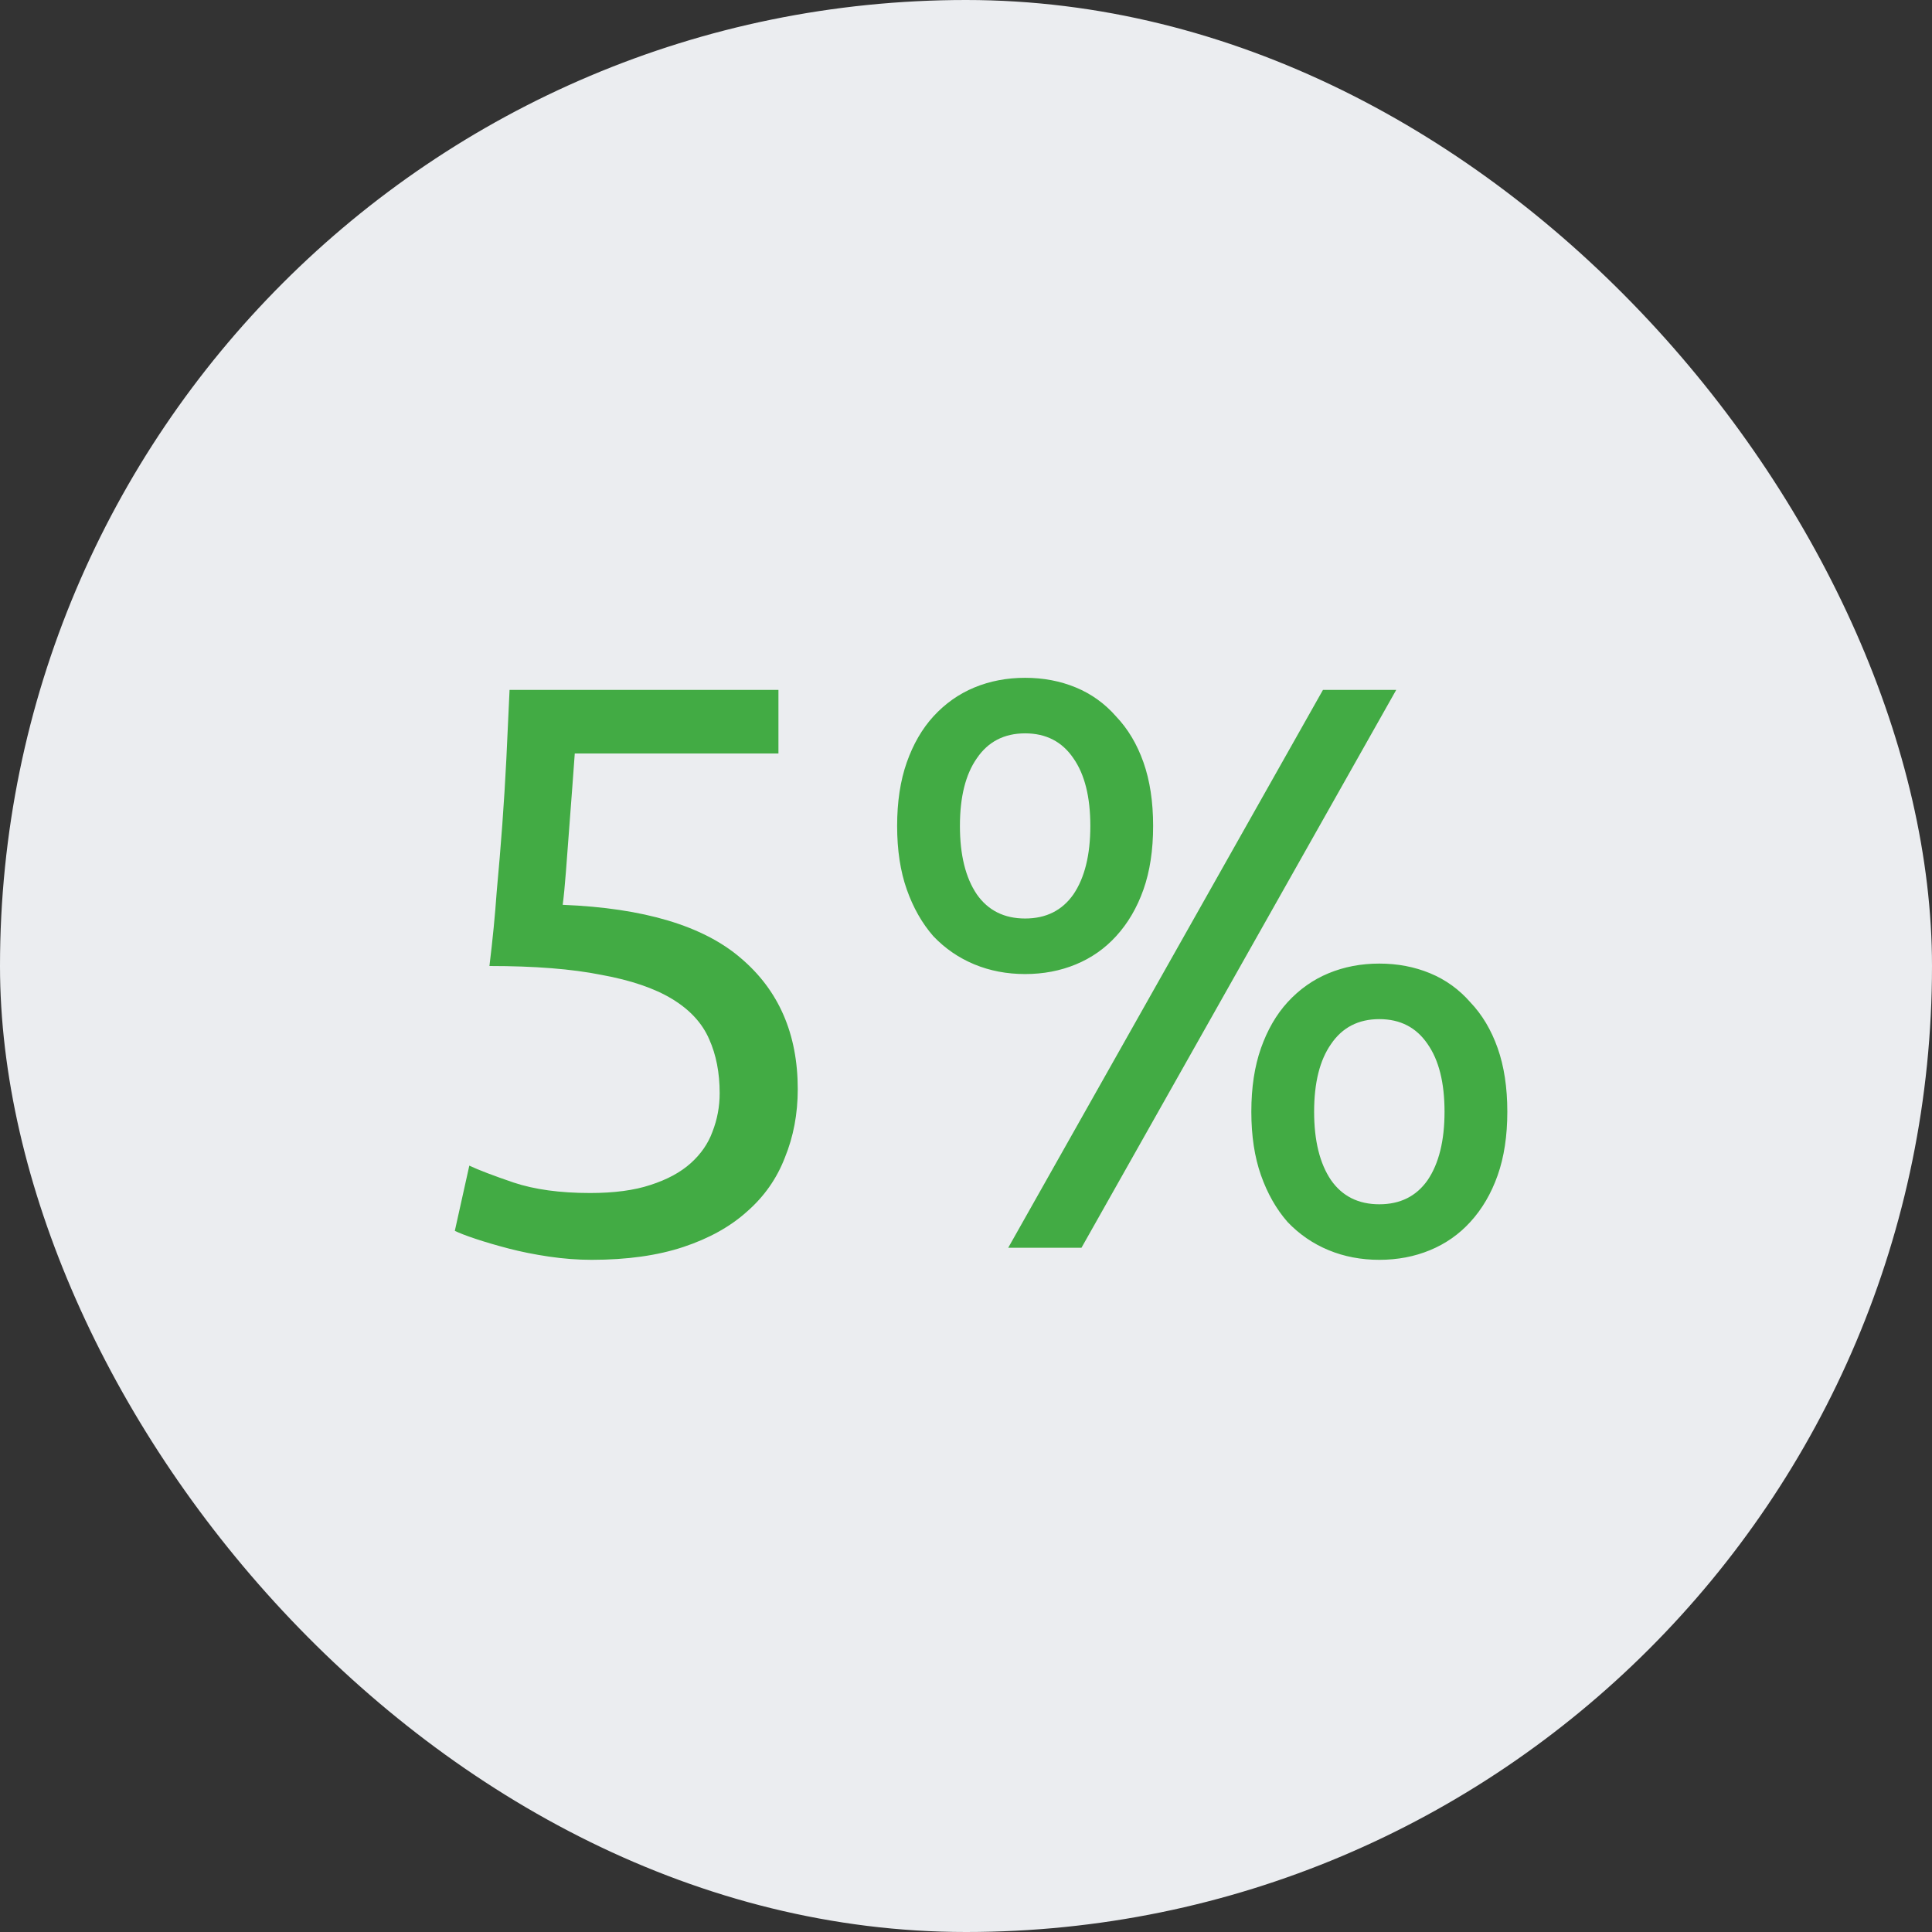 <svg width="48" height="48" viewBox="0 0 48 48" fill="none" xmlns="http://www.w3.org/2000/svg">
<rect x="0" y="0" width="48" height="48" fill="#333333" stroke="none"/>
<rect width="48" height="48" rx="24" fill="#EBEDF0"/>
<path d="M13.98 22.48C15.993 22.56 17.467 23 18.4 23.8C19.347 24.6 19.82 25.687 19.82 27.06C19.82 27.673 19.713 28.24 19.5 28.76C19.3 29.28 18.987 29.727 18.56 30.1C18.147 30.473 17.62 30.767 16.98 30.98C16.34 31.193 15.58 31.3 14.7 31.3C14.353 31.3 14 31.273 13.64 31.22C13.28 31.167 12.947 31.1 12.64 31.02C12.333 30.94 12.06 30.86 11.82 30.78C11.58 30.7 11.407 30.633 11.3 30.58L11.66 28.96C11.887 29.067 12.253 29.207 12.76 29.38C13.28 29.553 13.913 29.64 14.66 29.64C15.26 29.64 15.76 29.573 16.16 29.44C16.573 29.307 16.907 29.127 17.16 28.9C17.413 28.673 17.593 28.413 17.7 28.12C17.82 27.813 17.88 27.493 17.88 27.16C17.88 26.653 17.793 26.207 17.62 25.82C17.447 25.42 17.14 25.087 16.7 24.82C16.26 24.553 15.673 24.353 14.94 24.22C14.207 24.073 13.28 24 12.16 24C12.24 23.347 12.3 22.733 12.34 22.16C12.393 21.587 12.44 21.027 12.48 20.48C12.52 19.933 12.553 19.393 12.58 18.86C12.607 18.313 12.633 17.74 12.66 17.14H19.34V18.72H14.28C14.267 18.92 14.247 19.193 14.22 19.54C14.193 19.873 14.167 20.227 14.14 20.6C14.113 20.96 14.087 21.313 14.06 21.66C14.033 22.007 14.007 22.28 13.98 22.48ZM22.289 20.52C22.289 19.92 22.369 19.393 22.529 18.94C22.689 18.487 22.909 18.107 23.189 17.8C23.482 17.48 23.822 17.24 24.209 17.08C24.596 16.92 25.016 16.84 25.469 16.84C25.922 16.84 26.342 16.92 26.729 17.08C27.116 17.24 27.449 17.48 27.729 17.8C28.022 18.107 28.249 18.487 28.409 18.94C28.569 19.393 28.649 19.92 28.649 20.52C28.649 21.12 28.569 21.647 28.409 22.1C28.249 22.553 28.022 22.94 27.729 23.26C27.449 23.567 27.116 23.8 26.729 23.96C26.342 24.12 25.922 24.2 25.469 24.2C25.016 24.2 24.596 24.12 24.209 23.96C23.822 23.8 23.482 23.567 23.189 23.26C22.909 22.94 22.689 22.553 22.529 22.1C22.369 21.647 22.289 21.12 22.289 20.52ZM27.089 20.52C27.089 19.8 26.949 19.24 26.669 18.84C26.389 18.427 25.989 18.22 25.469 18.22C24.949 18.22 24.549 18.427 24.269 18.84C23.989 19.24 23.849 19.8 23.849 20.52C23.849 21.24 23.989 21.807 24.269 22.22C24.549 22.62 24.949 22.82 25.469 22.82C25.989 22.82 26.389 22.62 26.669 22.22C26.949 21.807 27.089 21.24 27.089 20.52ZM31.089 27.62C31.089 27.02 31.169 26.493 31.329 26.04C31.489 25.587 31.709 25.207 31.989 24.9C32.282 24.58 32.622 24.34 33.009 24.18C33.396 24.02 33.816 23.94 34.269 23.94C34.722 23.94 35.142 24.02 35.529 24.18C35.916 24.34 36.249 24.58 36.529 24.9C36.822 25.207 37.049 25.587 37.209 26.04C37.369 26.493 37.449 27.02 37.449 27.62C37.449 28.22 37.369 28.747 37.209 29.2C37.049 29.653 36.822 30.04 36.529 30.36C36.249 30.667 35.916 30.9 35.529 31.06C35.142 31.22 34.722 31.3 34.269 31.3C33.816 31.3 33.396 31.22 33.009 31.06C32.622 30.9 32.282 30.667 31.989 30.36C31.709 30.04 31.489 29.653 31.329 29.2C31.169 28.747 31.089 28.22 31.089 27.62ZM35.889 27.62C35.889 26.9 35.749 26.34 35.469 25.94C35.189 25.527 34.789 25.32 34.269 25.32C33.749 25.32 33.349 25.527 33.069 25.94C32.789 26.34 32.649 26.9 32.649 27.62C32.649 28.34 32.789 28.907 33.069 29.32C33.349 29.72 33.749 29.92 34.269 29.92C34.789 29.92 35.189 29.72 35.469 29.32C35.749 28.907 35.889 28.34 35.889 27.62ZM34.689 17.14L26.869 31H25.049L32.869 17.14H34.689Z" fill="#42AB44"/>
</svg>
